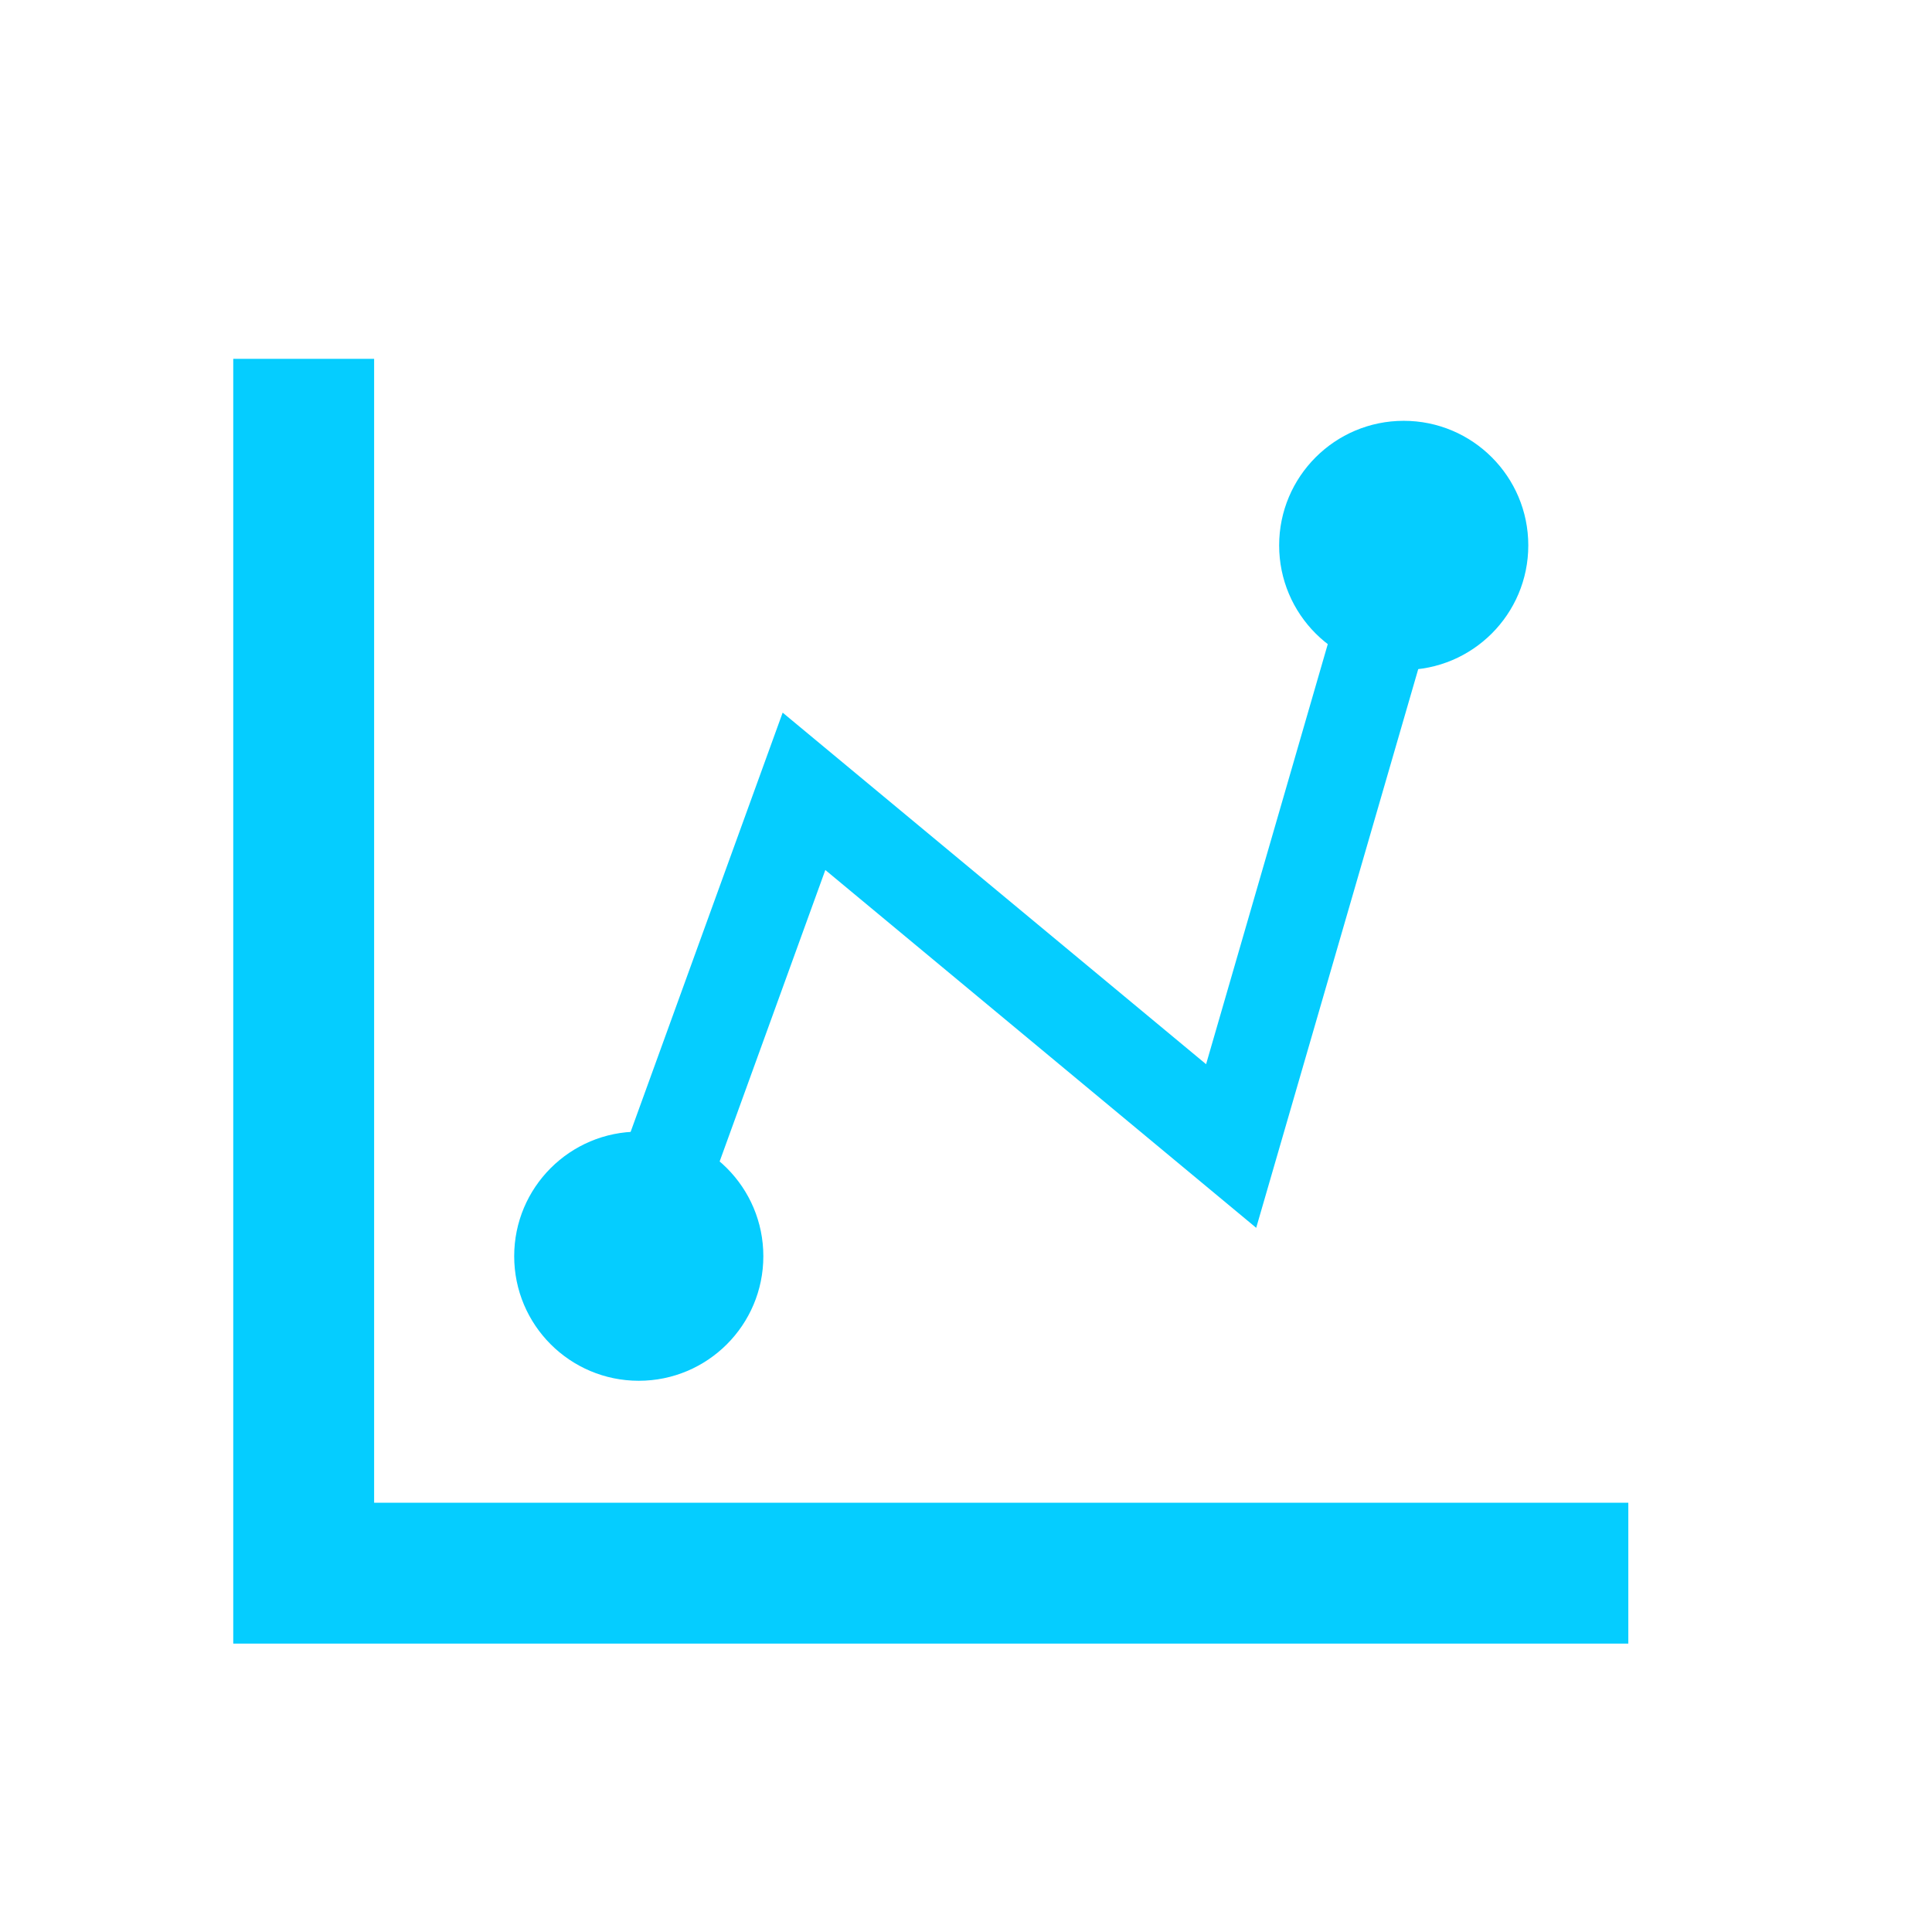 <svg xmlns="http://www.w3.org/2000/svg" viewBox="0 0 96 96"><defs><style>.cls-1{fill:#05cdff;}.cls-2{fill:none;stroke:#05cdff;stroke-miterlimit:10;stroke-width:7px;}</style></defs><g id="Redemption_summary_report" data-name="Redemption summary report"><polygon class="cls-1" points="62.42 61.01 41.01 43.23 34.69 60.66 30.31 59.07 38.89 35.41 59.93 52.88 67.78 25.78 72.26 27.08 62.42 61.01"/><circle class="cls-1" cx="31.74" cy="62.42" r="6.19"/><circle class="cls-1" cx="69.75" cy="27.1" r="6.19"/><polyline class="cls-2" points="15.09 17.83 15.09 78.17 80.91 78.17"/></g></svg>